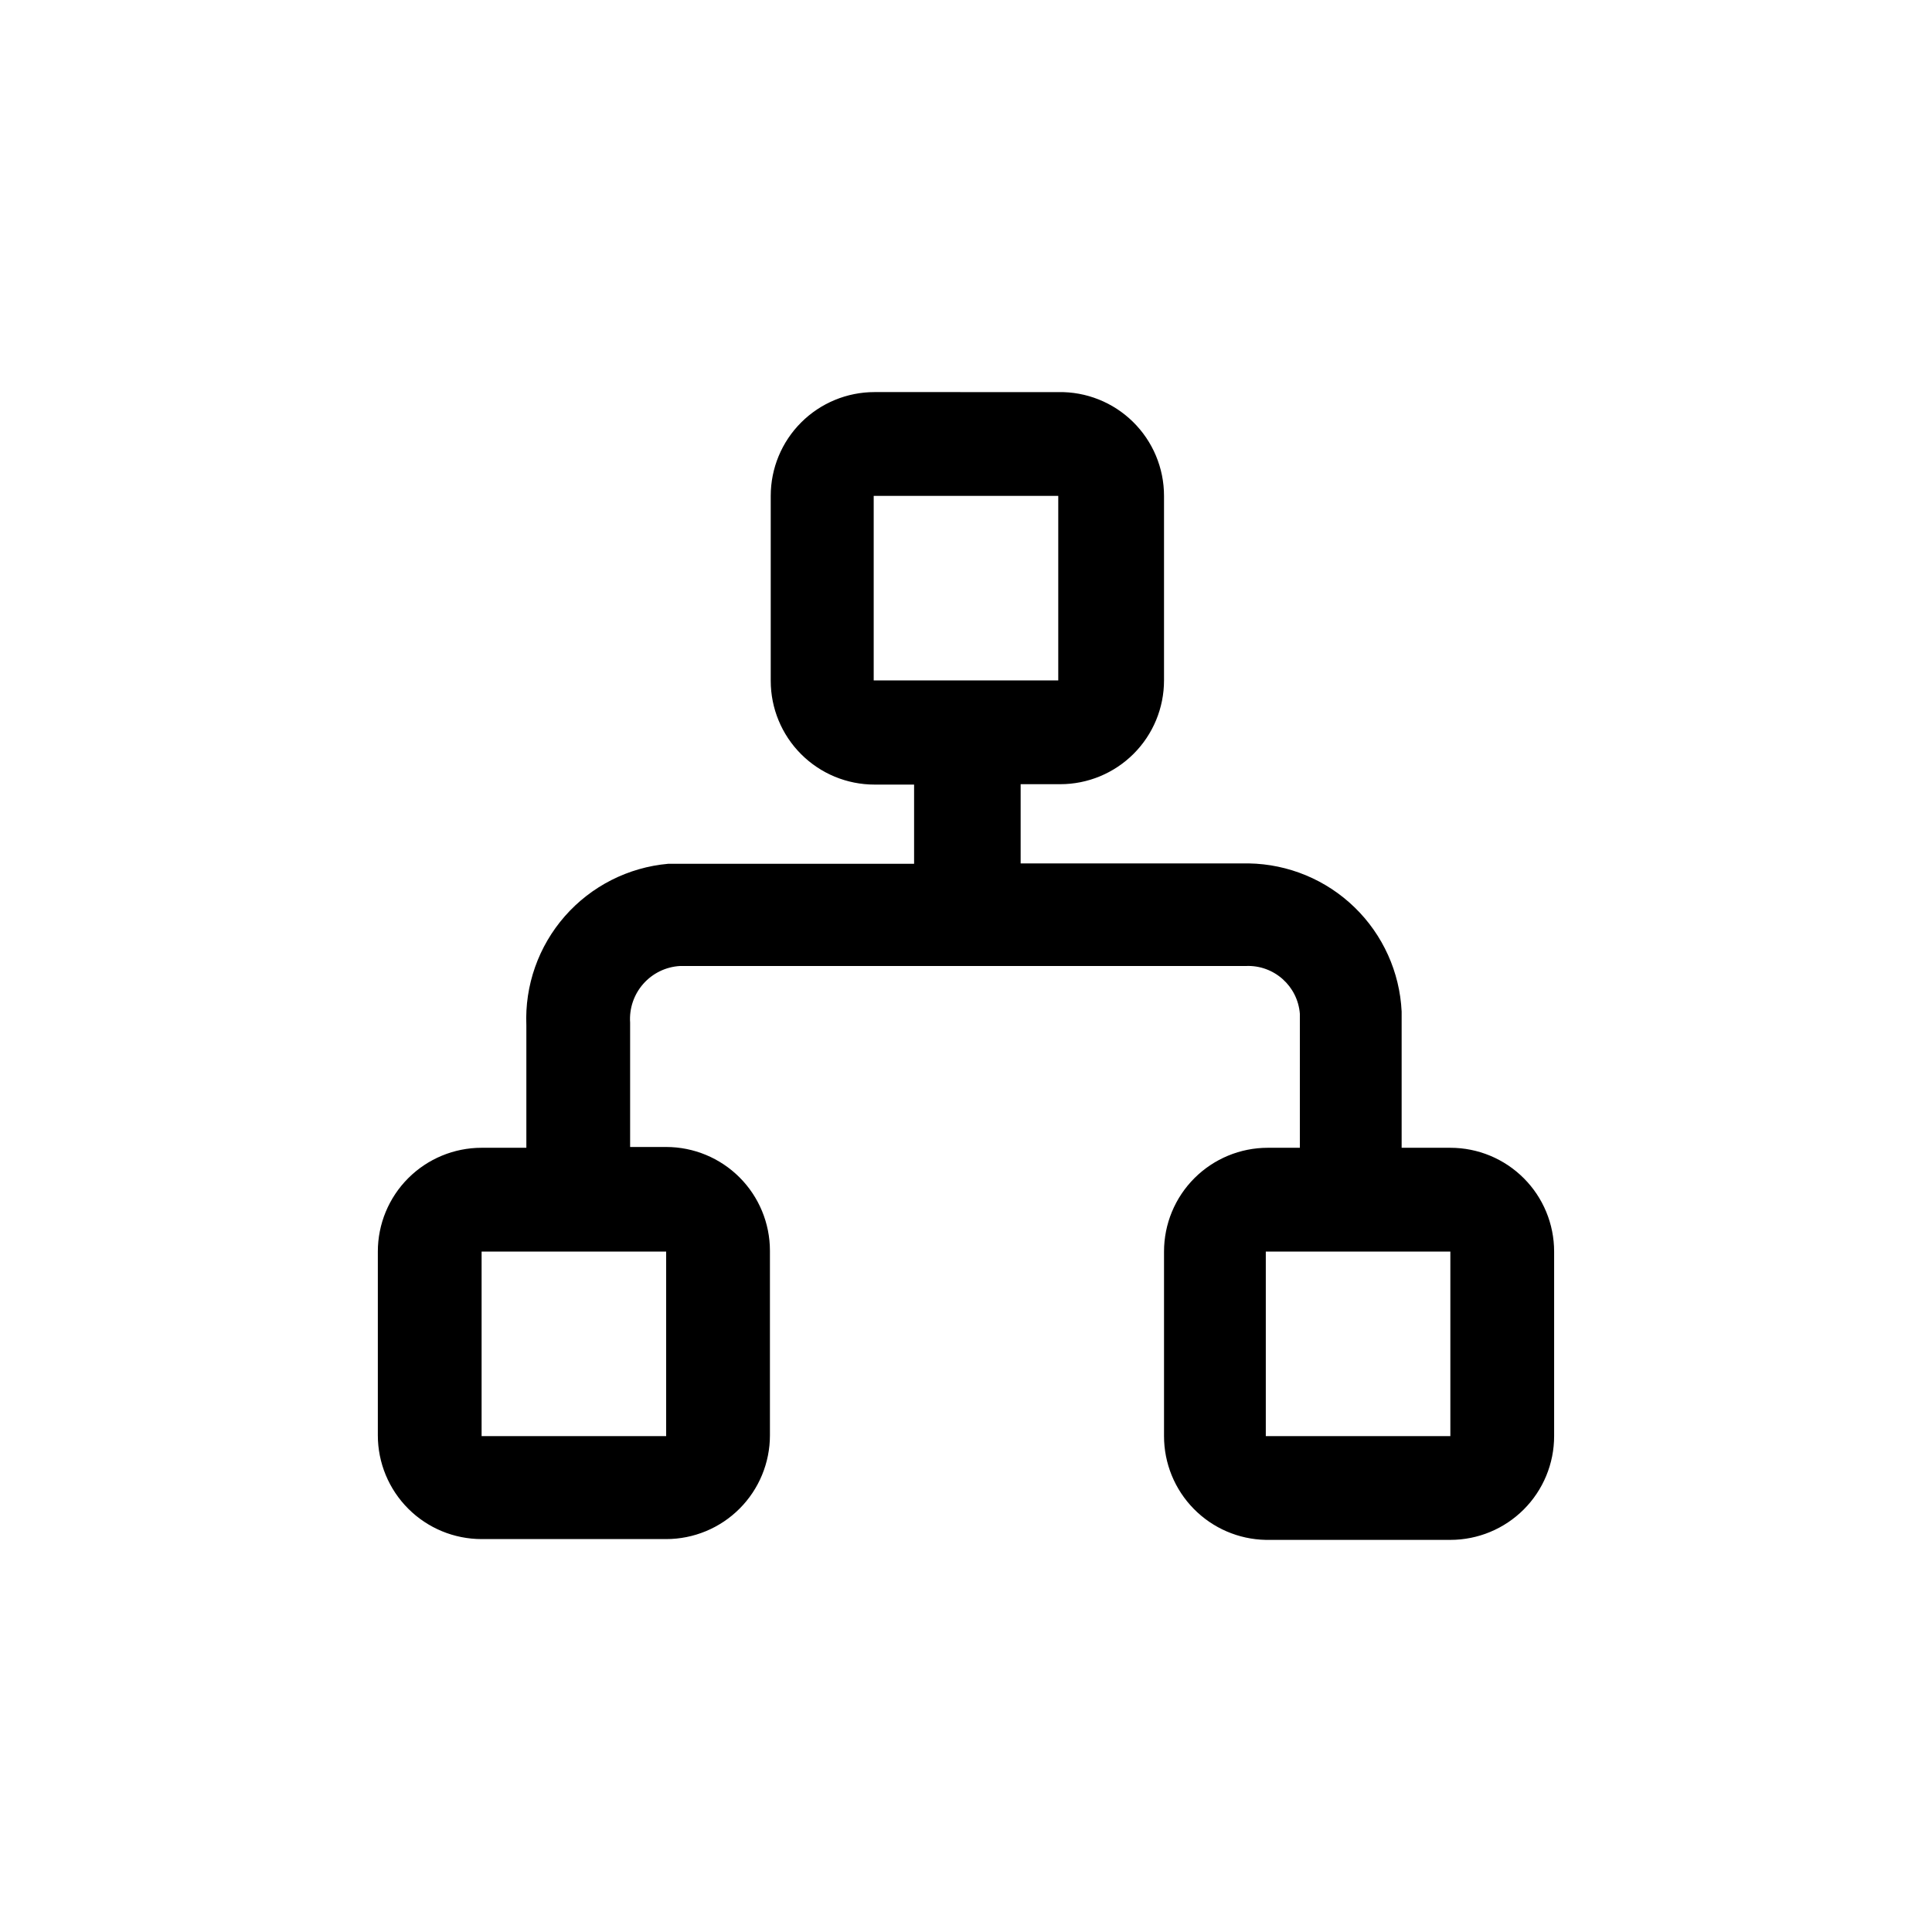 <?xml version="1.0" encoding="UTF-8"?>
<!-- Uploaded to: SVG Repo, www.svgrepo.com, Generator: SVG Repo Mixer Tools -->
<svg fill="#000000" width="800px" height="800px" version="1.1" viewBox="144 144 512 512" xmlns="http://www.w3.org/2000/svg">
 <path d="m424.45 247.91c7.387-0.141 14.516 2.695 19.785 7.867 5.273 5.172 8.242 12.25 8.242 19.633v48.91c0 7.297-2.898 14.289-8.055 19.445-5.16 5.16-12.152 8.055-19.445 8.055h-10.496v20.992h60.457c10.473 0.176 20.492 4.328 28.016 11.621 7.523 7.289 11.992 17.172 12.496 27.637v36.105h12.91c7.297 0 14.289 2.898 19.445 8.055 5.16 5.156 8.055 12.152 8.055 19.445v48.91c0 7.293-2.894 14.289-8.055 19.445-5.156 5.156-12.148 8.055-19.445 8.055h-48.91c-7.203-0.137-14.062-3.094-19.105-8.238-5.047-5.141-7.871-12.059-7.867-19.262v-48.91c0-7.293 2.894-14.289 8.051-19.445 5.16-5.156 12.152-8.055 19.445-8.055h8.5l0.004-35.477c-0.559-7.387-6.871-13.004-14.273-12.699h-149.99c-3.754 0.215-7.262 1.922-9.746 4.742-2.488 2.82-3.738 6.516-3.481 10.266v32.957h9.551c7.293 0 14.289 2.898 19.445 8.055s8.055 12.152 8.055 19.445v48.91c0 7.293-2.898 14.289-8.055 19.445-5.156 5.16-12.152 8.055-19.445 8.055h-48.91c-7.293 0-14.289-2.894-19.445-8.055-5.156-5.156-8.055-12.152-8.055-19.445v-48.699c0-7.293 2.898-14.289 8.055-19.445s12.152-8.055 19.445-8.055h11.859v-32.434c-0.445-10.602 3.211-20.965 10.207-28.941 7-7.973 16.801-12.945 27.367-13.883h65.18v-20.992h-10.496 0.004c-7.293 0-14.289-2.894-19.445-8.055-5.16-5.156-8.055-12.152-8.055-19.445v-49.016c0-7.293 2.894-14.289 8.055-19.445 5.156-5.156 12.152-8.055 19.445-8.055zm-103.91 227.77h-48.91v48.91h48.91zm207.82 0h-48.91v48.91h48.91zm-103.91-200.27h-48.91v48.91h48.91z"/>
</svg>